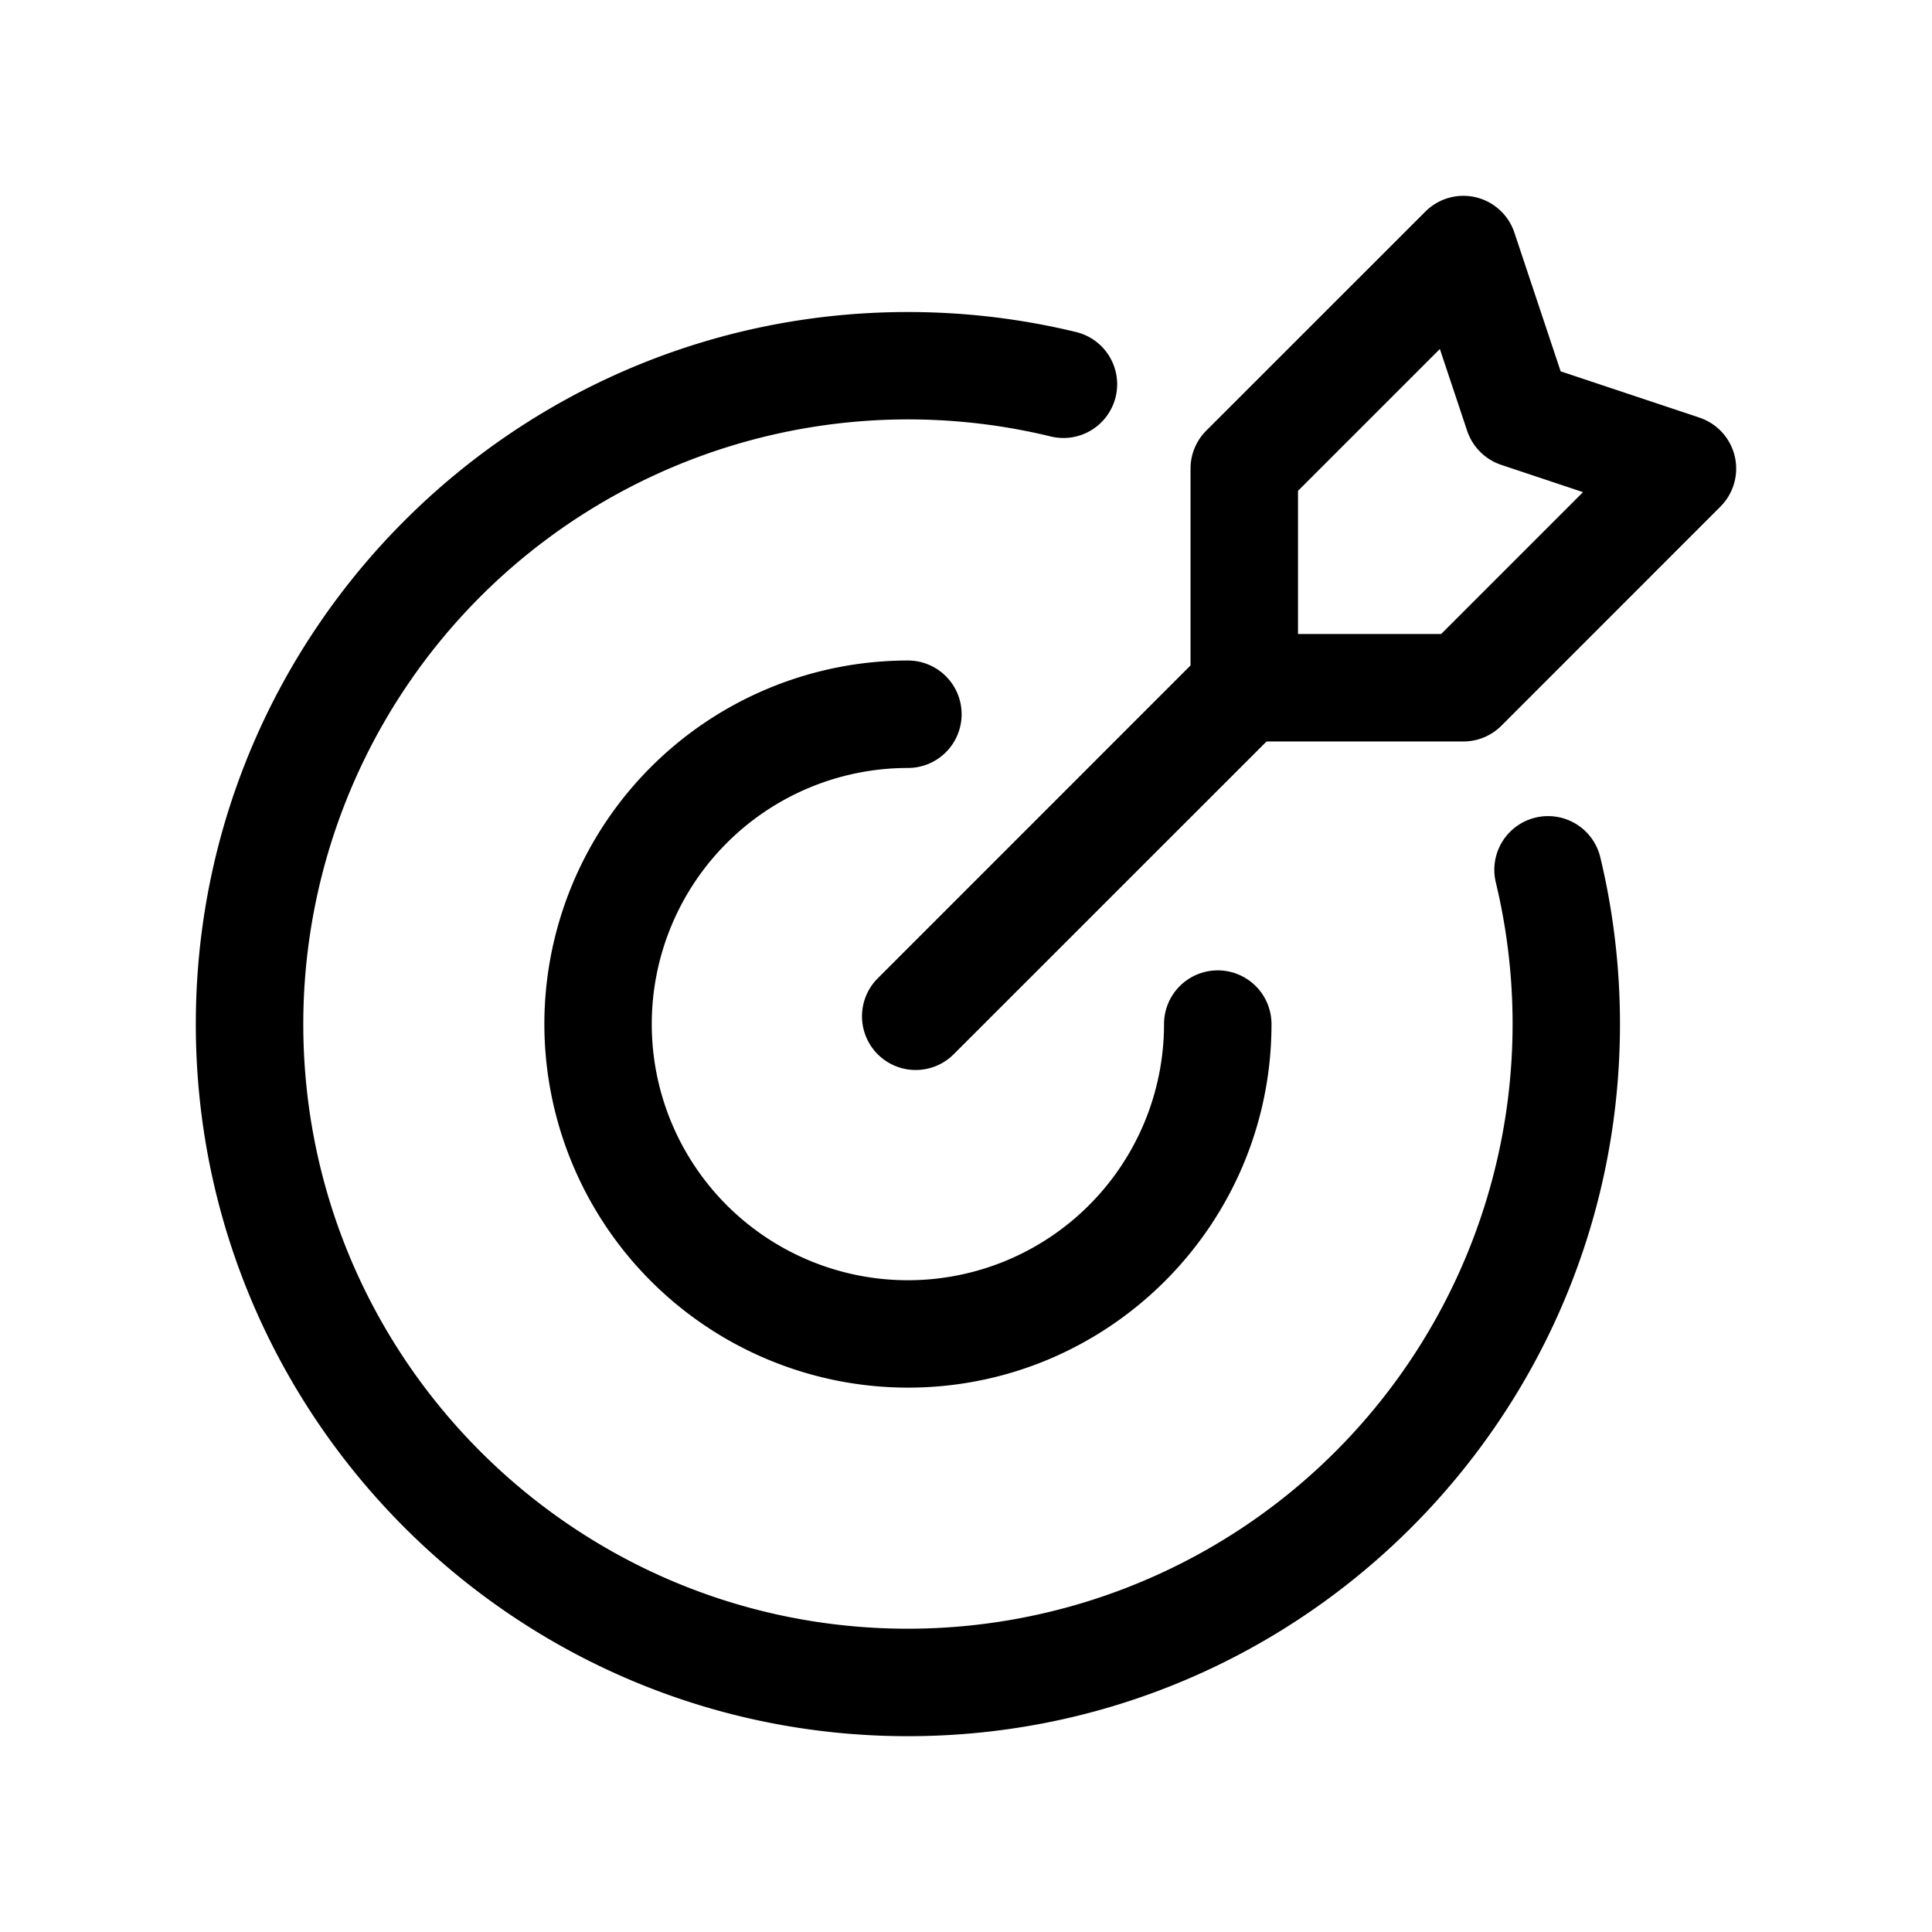 <svg xmlns="http://www.w3.org/2000/svg" version="1.1" width="512" height="512" x="0" y="0" viewBox="0 0 24 24" style="enable-background:new 0 0 512 512" xml:space="preserve"><g transform="matrix(0.89,0,0,0.89,1.32,1.32)"><path d="M19.393 10.825a.75.75 0 0 1 1.458-.352c.181.75.277 1.533.277 2.338 0 5.485-4.453 9.939-9.939 9.939-5.485 0-9.939-4.454-9.939-9.939 0-5.486 4.454-9.939 9.939-9.939.805 0 1.588.096 2.338.277a.75.75 0 1 1-.352 1.458A8.442 8.442 0 0 0 2.75 12.811c0 4.658 3.781 8.439 8.439 8.439a8.442 8.442 0 0 0 8.204-10.425z" fill="#000000" /><path d="M14.764 12.811a.75.75 0 0 1 1.5 0c0 2.8-2.274 5.074-5.075 5.074a5.077 5.077 0 0 1-5.074-5.074 5.077 5.077 0 0 1 5.074-5.075.75.75 0 0 1 0 1.5 3.575 3.575 0 1 0 3.575 3.575zM22.53 5.588l-3.057 3.058a.75.75 0 0 1-.531.22h-3.058a.75.75 0 0 1-.75-.75V5.058a.75.75 0 0 1 .22-.531l3.058-3.057a.75.75 0 0 1 1.242.293L20.3 3.7l1.937.646a.75.75 0 0 1 .293 1.242zm-1.918-.202-1.142-.381a.753.753 0 0 1-.475-.475l-.381-1.142-1.98 1.98v1.998h1.998z" fill="#000000" /><path d="M15.354 7.585a.75.75 0 1 1 1.061 1.061l-4.587 4.586a.749.749 0 1 1-1.06-1.06z" fill="#000000" /></g></svg>